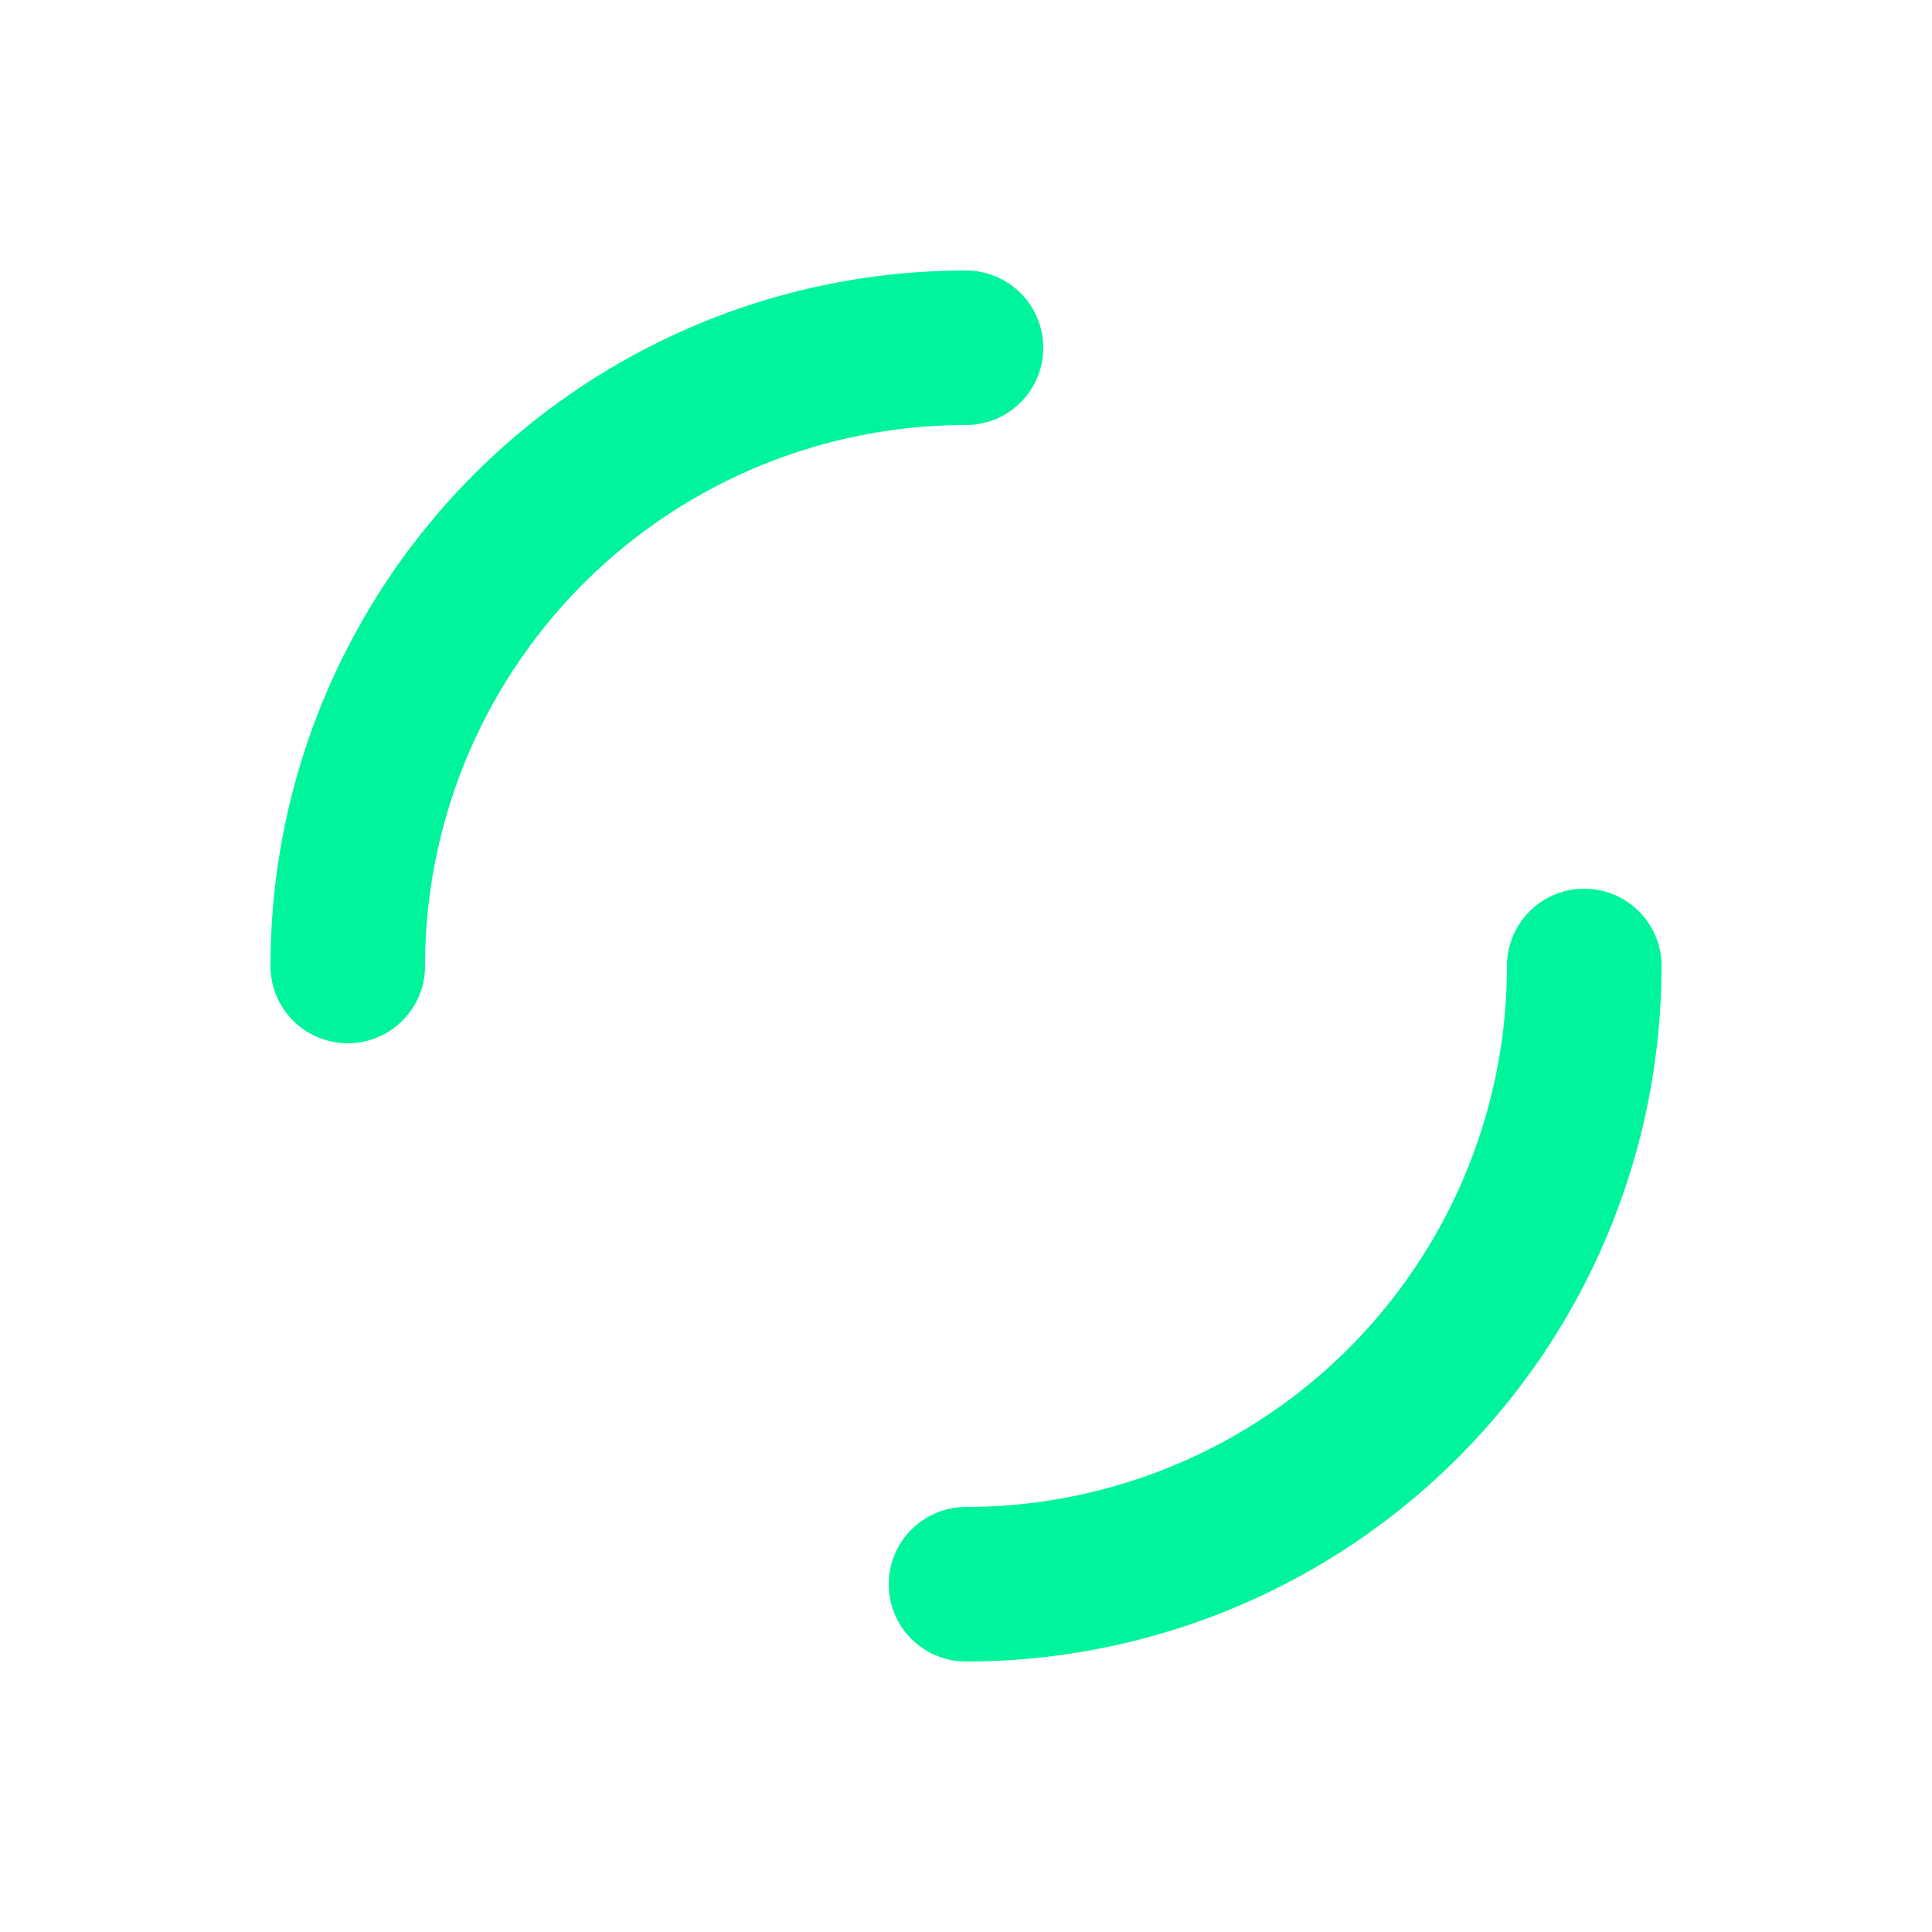 <svg
	xmlns="http://www.w3.org/2000/svg"
	xmlns:xlink="http://www.w3.org/1999/xlink"
	viewBox="0 0 100 100"
	preserveAspectRatio="xMidYMid">
	<circle
		cx="50"
		cy="50"
		r="32"
		stroke-width="8"
		stroke="#00f49c"
		stroke-dasharray="50.265 50.265"
		fill="none"
		stroke-linecap="round">
		<animateTransform
			attributeName="transform"
			type="rotate"
			repeatCount="indefinite"
			dur="1s"
			keyTimes="0;1"
			values="0 50 50;360 50 50"></animateTransform>
	</circle>
</svg>

